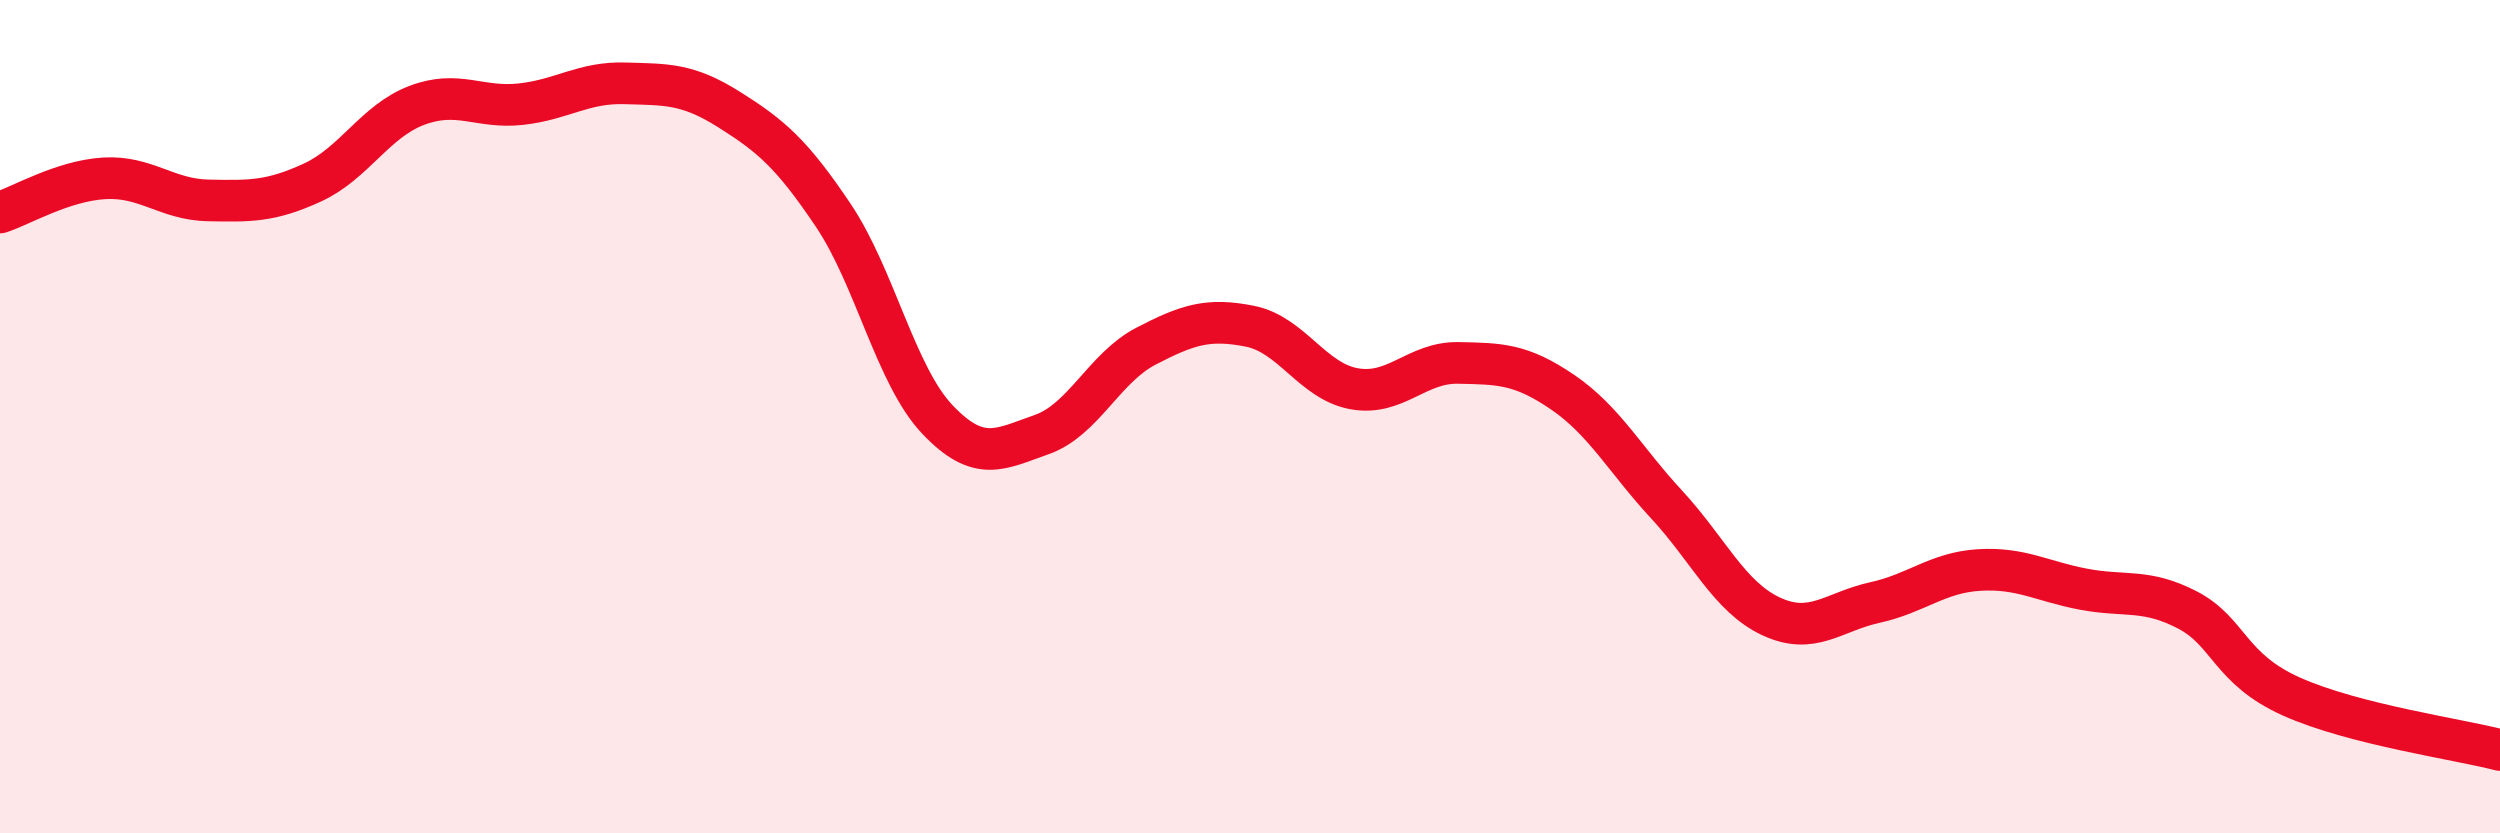 
    <svg width="60" height="20" viewBox="0 0 60 20" xmlns="http://www.w3.org/2000/svg">
      <path
        d="M 0,5.1 C 0.5,4.94 1.5,4.34 2.5,4.28 C 3.5,4.22 4,4.79 5,4.81 C 6,4.83 6.5,4.84 7.5,4.38 C 8.5,3.92 9,2.91 10,2.53 C 11,2.15 11.5,2.61 12.5,2.5 C 13.5,2.39 14,1.97 15,2 C 16,2.03 16.5,2 17.5,2.63 C 18.5,3.26 19,3.68 20,5.17 C 21,6.66 21.5,9.02 22.5,10.07 C 23.5,11.12 24,10.78 25,10.43 C 26,10.08 26.5,8.83 27.5,8.31 C 28.5,7.79 29,7.63 30,7.83 C 31,8.03 31.5,9.15 32.5,9.33 C 33.5,9.51 34,8.69 35,8.71 C 36,8.73 36.5,8.73 37.5,9.41 C 38.5,10.09 39,11.03 40,12.11 C 41,13.19 41.5,14.32 42.5,14.79 C 43.5,15.26 44,14.68 45,14.46 C 46,14.24 46.5,13.74 47.5,13.68 C 48.5,13.62 49,13.95 50,14.14 C 51,14.33 51.5,14.12 52.5,14.64 C 53.5,15.16 53.5,16.05 55,16.72 C 56.5,17.39 59,17.74 60,18L60 20L0 20Z"
        fill="#EB0A25"
        opacity="0.1"
        stroke-linecap="round"
        stroke-linejoin="round"
      />
      <path
        d="M 0,5.1 C 0.5,4.94 1.5,4.34 2.5,4.28 C 3.5,4.22 4,4.79 5,4.81 C 6,4.83 6.5,4.84 7.5,4.38 C 8.5,3.92 9,2.91 10,2.53 C 11,2.15 11.5,2.61 12.5,2.5 C 13.5,2.39 14,1.97 15,2 C 16,2.03 16.5,2 17.5,2.63 C 18.5,3.26 19,3.68 20,5.17 C 21,6.66 21.5,9.02 22.5,10.07 C 23.5,11.12 24,10.78 25,10.43 C 26,10.08 26.5,8.83 27.5,8.31 C 28.5,7.79 29,7.63 30,7.83 C 31,8.03 31.5,9.15 32.5,9.33 C 33.5,9.51 34,8.69 35,8.71 C 36,8.73 36.5,8.73 37.5,9.41 C 38.5,10.09 39,11.03 40,12.11 C 41,13.19 41.5,14.32 42.5,14.79 C 43.5,15.26 44,14.68 45,14.46 C 46,14.24 46.5,13.74 47.5,13.68 C 48.5,13.62 49,13.95 50,14.14 C 51,14.33 51.5,14.12 52.5,14.64 C 53.5,15.16 53.5,16.05 55,16.72 C 56.5,17.39 59,17.74 60,18"
        stroke="#EB0A25"
        stroke-width="1"
        fill="none"
        stroke-linecap="round"
        stroke-linejoin="round"
      />
    </svg>
  